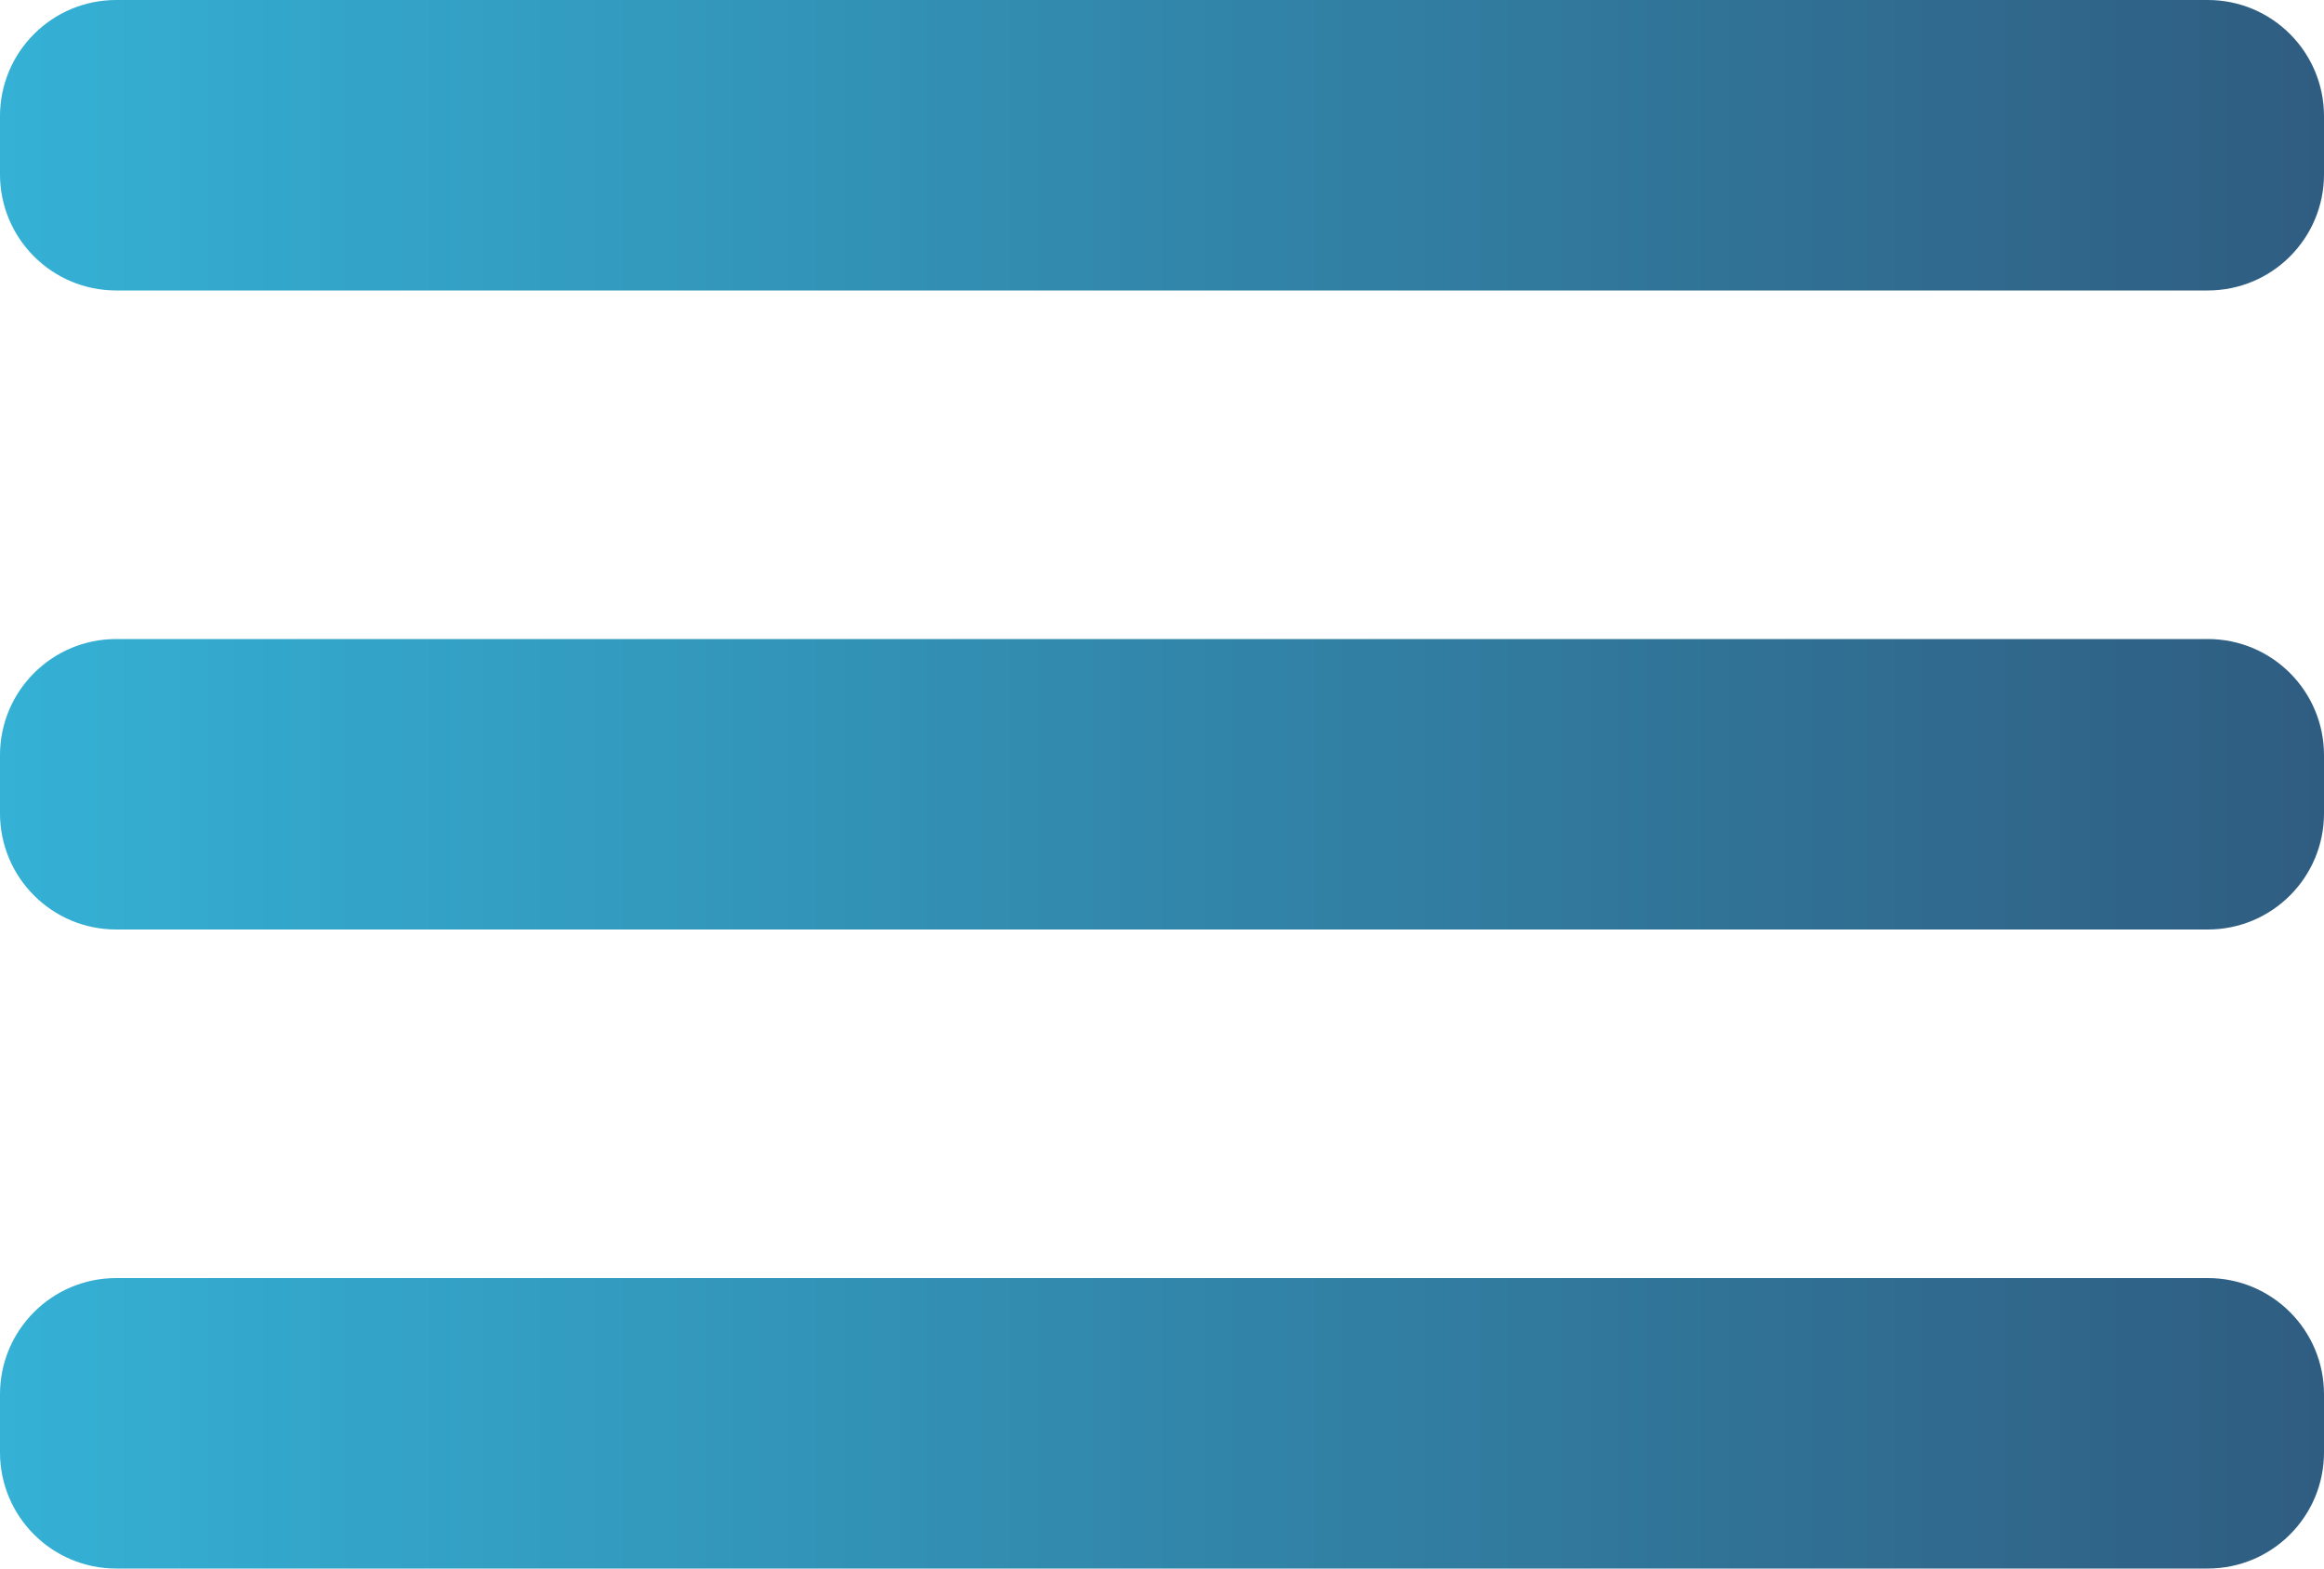 <svg width="40" height="27" viewBox="0 0 40 27" fill="none" xmlns="http://www.w3.org/2000/svg">
<path d="M38 0H2C0.895 0 0 0.895 0 2V3C0 4.105 0.895 5 2 5H38C39.105 5 40 4.105 40 3V2C40 0.895 39.105 0 38 0Z" fill="url(#paint0_linear)"/>
<path d="M38 11H2C0.895 11 0 11.895 0 13V14C0 15.105 0.895 16 2 16H38C39.105 16 40 15.105 40 14V13C40 11.895 39.105 11 38 11Z" fill="url(#paint1_linear)"/>
<path d="M38 22H2C0.895 22 0 22.895 0 24V25C0 26.105 0.895 27 2 27H38C39.105 27 40 26.105 40 25V24C40 22.895 39.105 22 38 22Z" fill="url(#paint2_linear)"/>
<defs>
<linearGradient id="paint0_linear" x1="0" y1="2.5" x2="40" y2="2.5" gradientUnits="userSpaceOnUse">
<stop stop-color="#34B1D5"/>
<stop offset="1" stop-color="#2F5D81"/>
</linearGradient>
<linearGradient id="paint1_linear" x1="0" y1="13.5" x2="40" y2="13.5" gradientUnits="userSpaceOnUse">
<stop stop-color="#34B1D5"/>
<stop offset="1" stop-color="#2F5D81"/>
</linearGradient>
<linearGradient id="paint2_linear" x1="0" y1="24.5" x2="40" y2="24.5" gradientUnits="userSpaceOnUse">
<stop stop-color="#34B1D5"/>
<stop offset="1" stop-color="#2F5D81"/>
</linearGradient>
</defs>
</svg>
